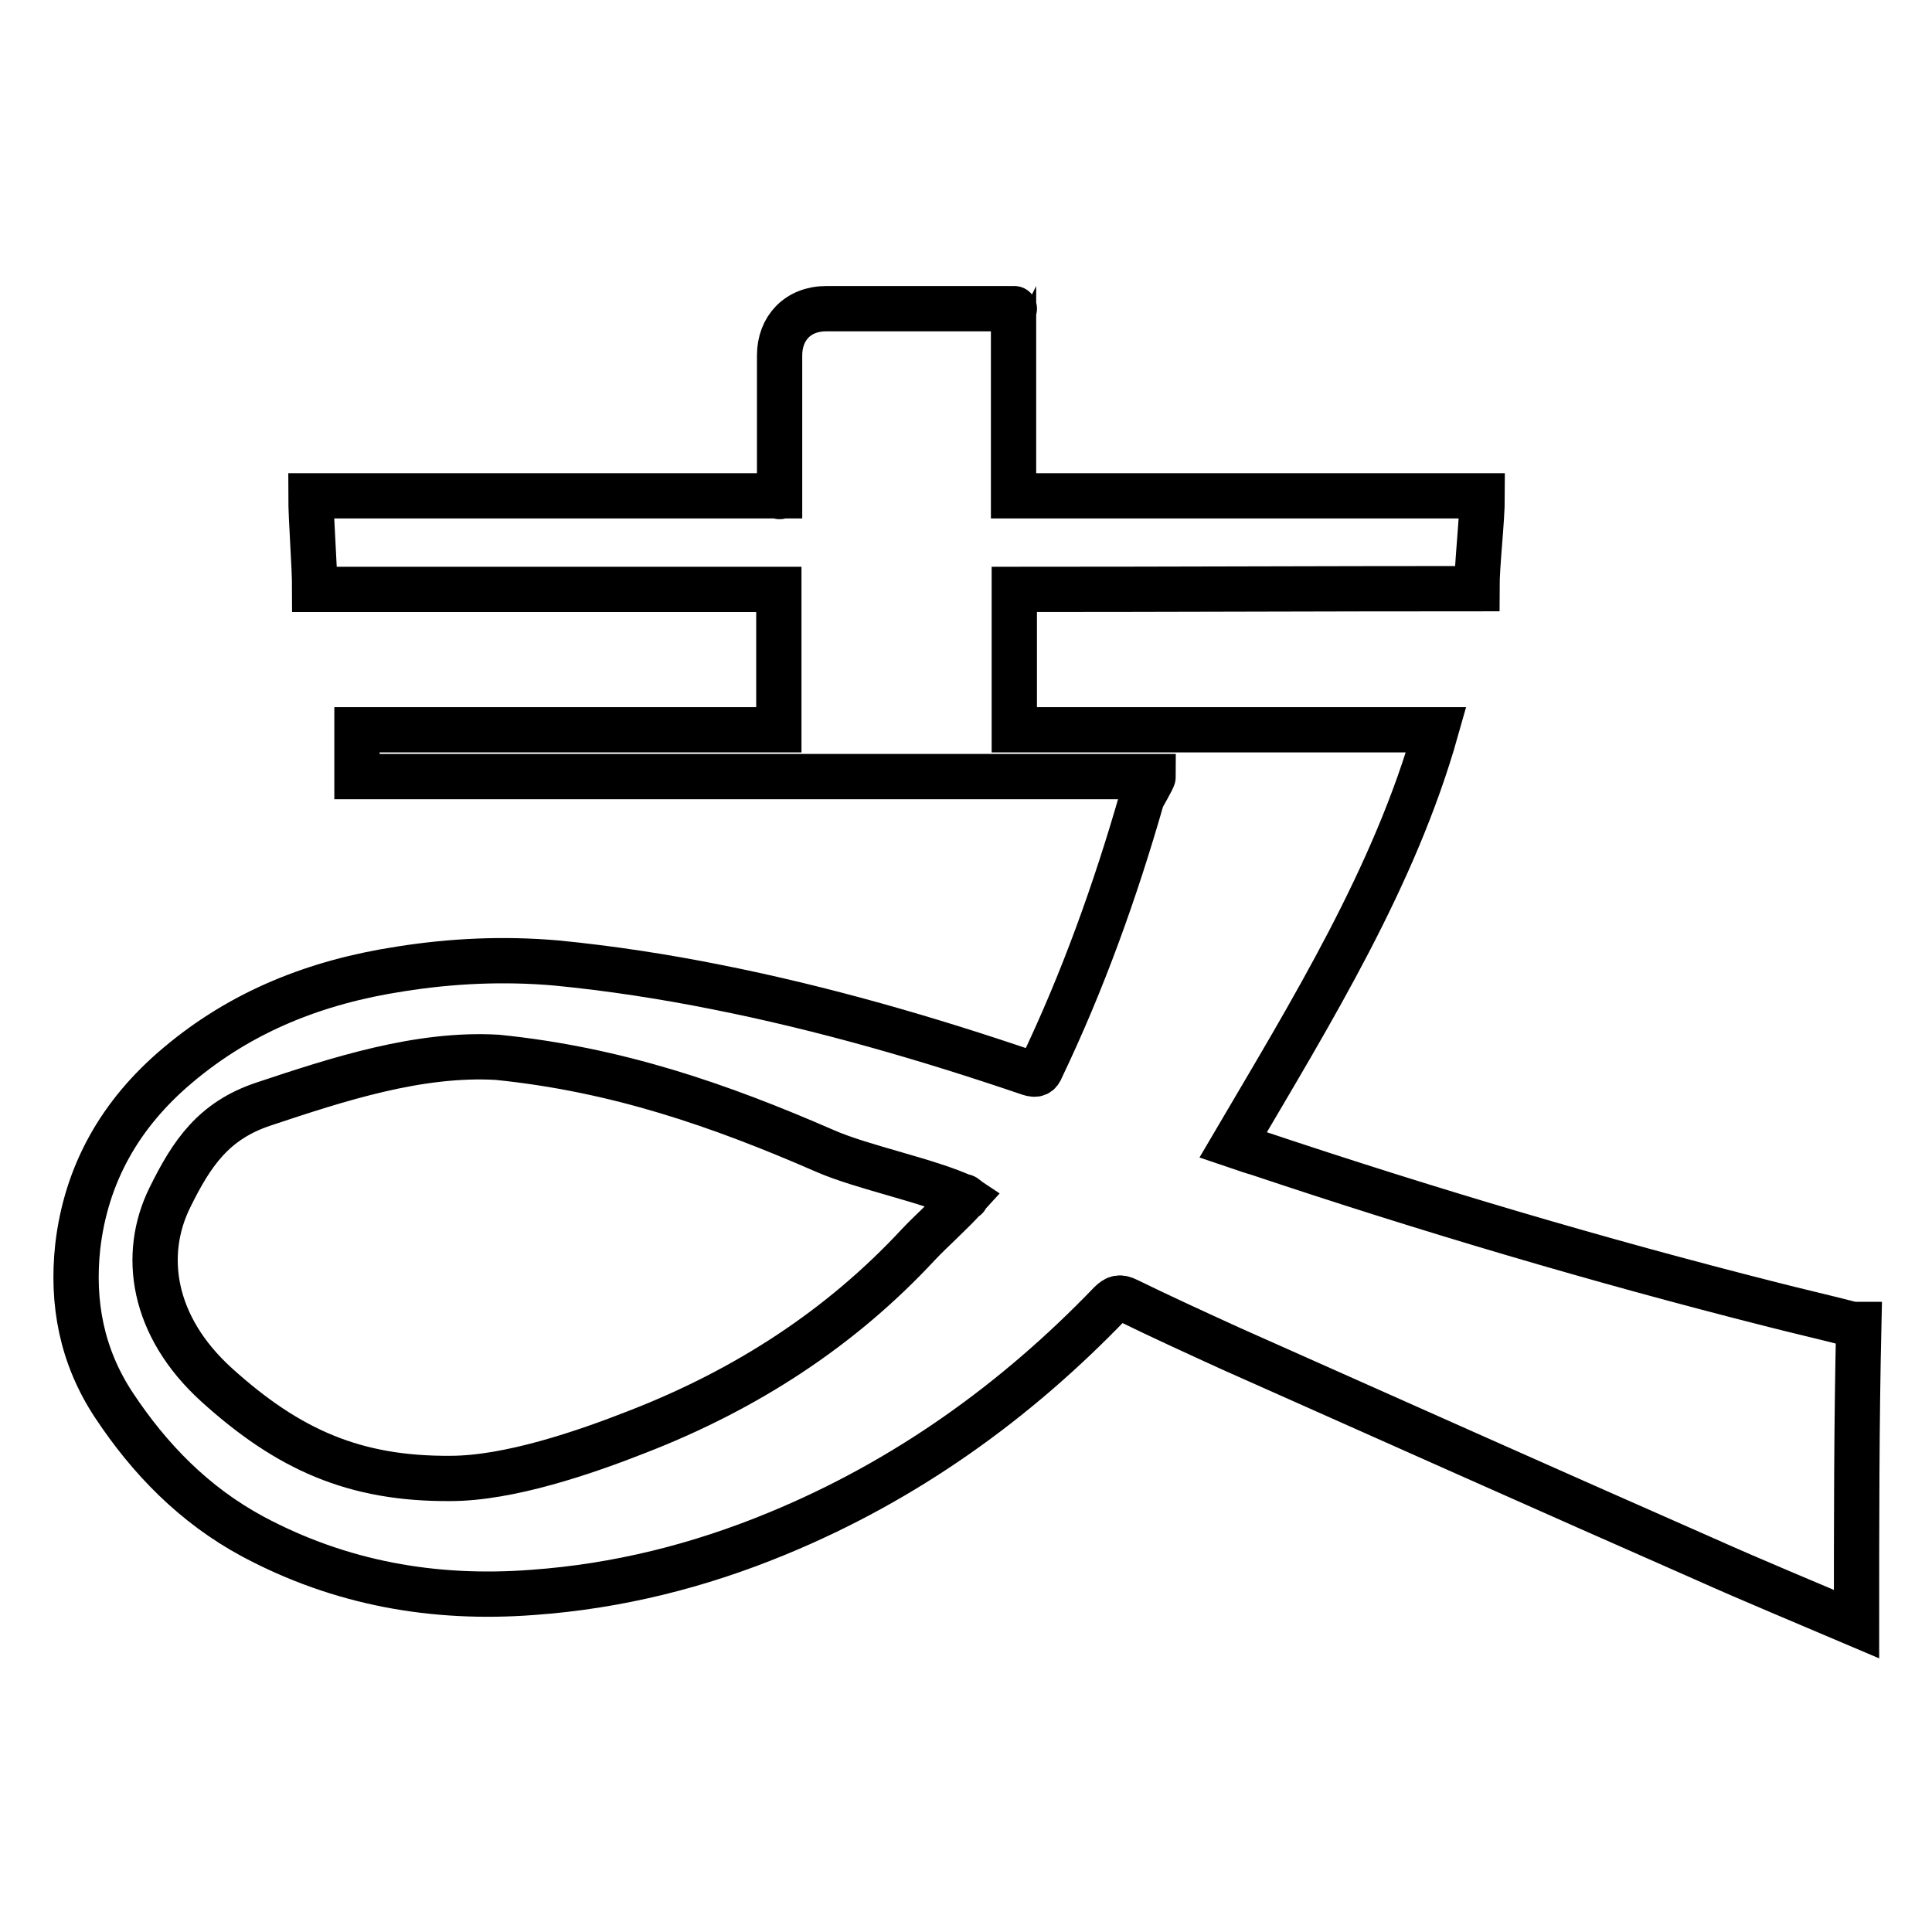 <?xml version="1.0" encoding="utf-8"?>
<!-- Svg Vector Icons : http://www.onlinewebfonts.com/icon -->
<!DOCTYPE svg PUBLIC "-//W3C//DTD SVG 1.1//EN" "http://www.w3.org/Graphics/SVG/1.1/DTD/svg11.dtd">
<svg version="1.1" xmlns="http://www.w3.org/2000/svg" xmlns:xlink="http://www.w3.org/1999/xlink" x="0px" y="0px" viewBox="0 0 256 256" enable-background="new 0 0 256 256" xml:space="preserve">
<g><g><path stroke-width="6" fill-opacity="0" stroke="#000000"  d="M246,215.2c-6.8-2.9-13.6-5.7-20.3-8.7c-20.9-9.2-41.7-18.5-62.6-27.8c-4.6-2.1-9.2-4.2-13.7-6.4c-1-0.5-1.5-0.4-2.3,0.4c-12.5,13-27.1,23.5-44.1,30.5c-10.4,4.3-21.2,7-32.4,7.8c-13.1,1-25.5-1.2-37.1-7.4c-7.8-4.2-13.7-10.3-18.4-17.4c-4.3-6.5-5.6-13.6-4.8-21c1.1-9.6,5.6-17.6,13.2-24c8.5-7.2,18.4-11.1,29.5-12.8c6.9-1.1,13.8-1.4,20.7-0.8c7.2,0.7,14.3,1.8,21.3,3.2c14.1,2.8,27.9,6.8,41.4,11.4c0.9,0.3,1.3,0.1,1.6-0.7c5.5-11.5,9.8-23.5,13.3-35.7c0-0.1,1.5-2.6,1.5-2.9c-33.2,0-72.3,0-105.5,0c0-3.2,0-3.1,0-6.2c16.2,0,39.6,0,55.9,0c0-6,0-12.6,0-18.6c-19.6,0-41.9,0-61.5,0c0-3.3-0.5-9.1-0.5-12.4c19.6,0,42.3,0,62.1,0c0-0.5,0,0.4,0,0c0-7.2,0-11.4,0-18.6c0-3.6,2.4-6.2,6.2-6.2c8.6,0,16.2,0,24.8,0c0.4,0-0.5,0,0,0c0,9.1,0,15.7,0,24.8c21.1,0,41,0,62.1,0c0,3.3-0.7,9-0.7,12.3c-21,0-40.2,0.1-61.3,0.1c0,6,0,12.6,0,18.6c18.1,0,37.6,0,55.9,0c-5.5,19.5-16.5,37.3-26.9,55c1.2,0.4,2.2,0.8,3.3,1.1c22.4,7.5,45,14.2,67.9,20c3.5,0.9,7,1.7,10.5,2.6c0.4,0.1,0.8,0.1,1.2,0.1C246,188.7,246,201.9,246,215.2z M127.9,158.7C127.3,158.3,128.3,158.8,127.9,158.7c-4.9-2.3-13.6-4-18.6-6.2c-14-6.1-27.6-10.8-43.4-12.4c-10.4-0.6-21.1,2.9-31,6.2c-6.6,2.2-9.5,6.5-12.4,12.4c-3.7,7.5-2.4,17,6.2,24.8c9.5,8.6,18.3,12.5,31,12.4c7.7,0,17.7-3.4,24.8-6.2c14.4-5.6,26.9-13.7,37.2-24.8C123.6,162.9,126,160.8,127.9,158.7z"/></g></g>
</svg>